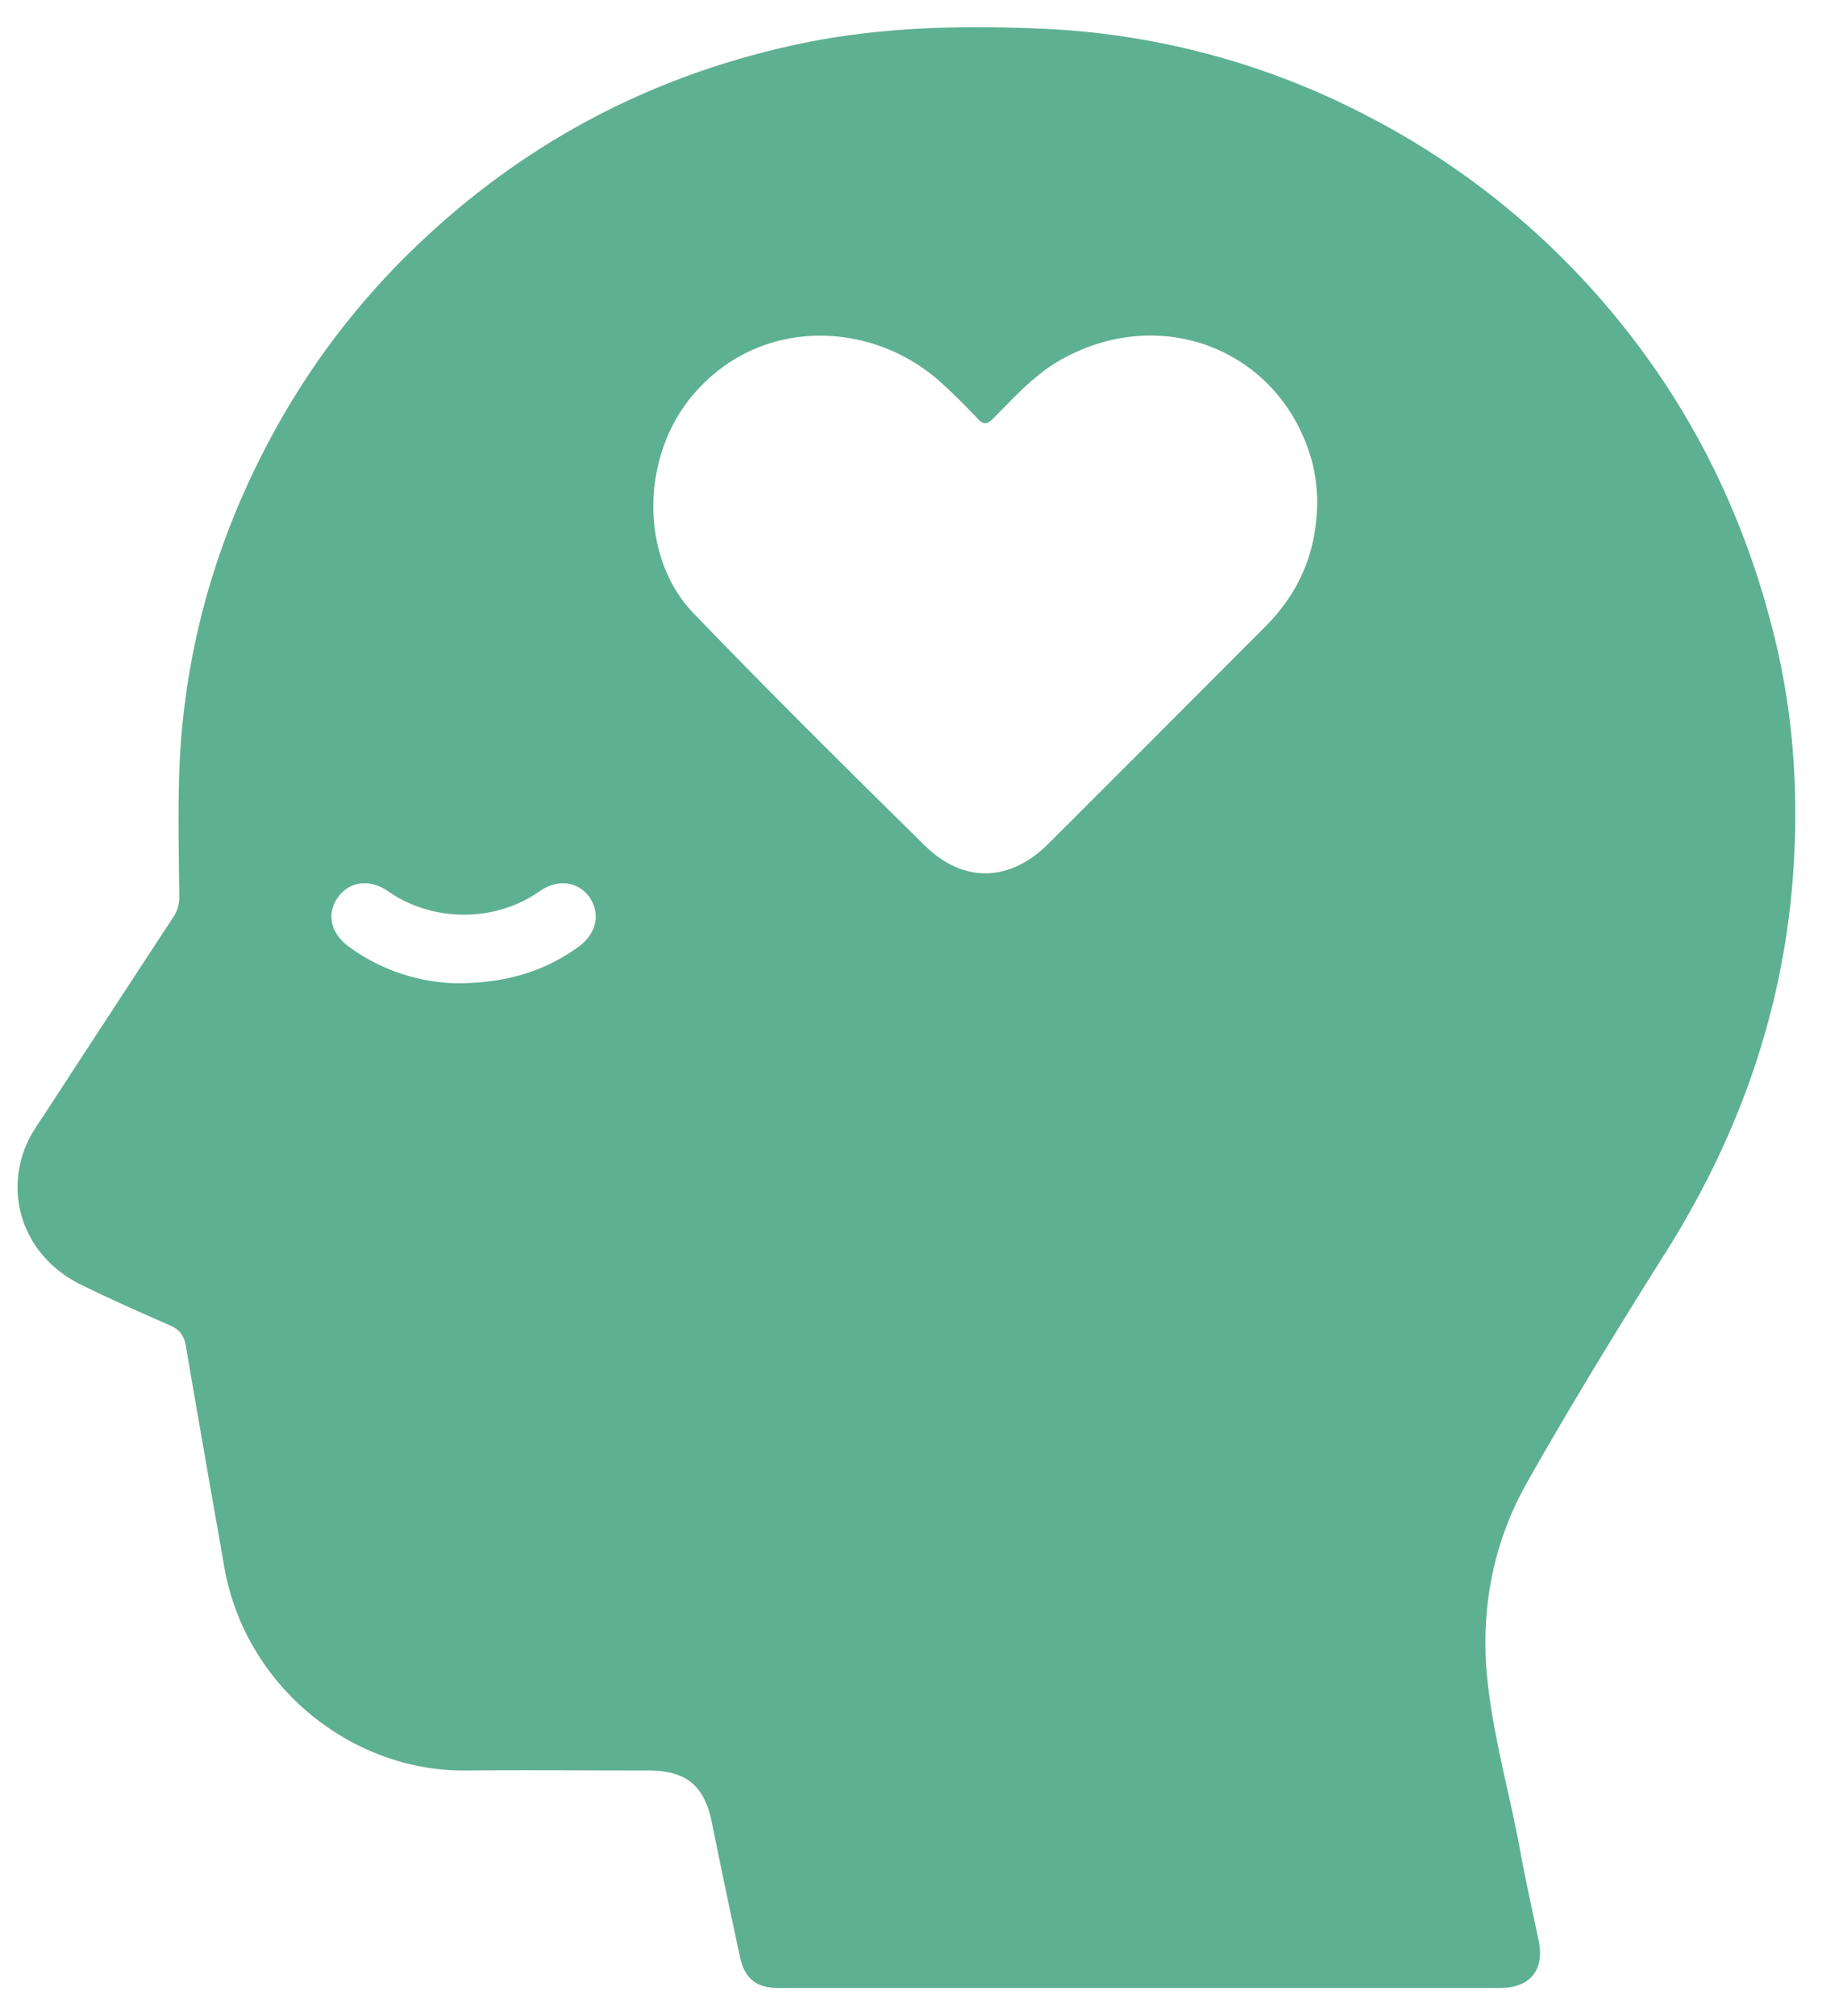 <svg xmlns="http://www.w3.org/2000/svg" id="Camada_1" data-name="Camada 1" viewBox="0 0 769.36 842.89"><defs><style>.cls-1{fill:#5eb092;}</style></defs><path class="cls-1" d="M477.18,831.2H325.73c-9.21,0-14.16-3.77-16.15-13q-6.07-28-11.75-56.1c-3.11-15.47-10.68-21.83-26.59-21.83-25.5,0-51-.21-76.48,0-47.69.46-92.2-35.22-100.91-85-5.39-30.76-10.82-61.51-16.06-92.3-.74-4.3-2.46-7-6.61-8.8-12.51-5.44-25-11-37.22-17-22.46-10.9-32.19-35.09-23.41-57.41,2.22-5.64,5.84-10.45,9.09-15.46Q45.91,424,72.33,383.73A14.92,14.92,0,0,0,75,374.91c-.17-16.16-.52-32.33-.12-48.48,1.28-51,14.4-98.81,38.55-143.66a319.21,319.21,0,0,1,58.32-77.53q68.35-66.72,161.86-86.71c33.68-7.23,67.75-8,101.84-6.54A323.53,323.53,0,0,1,571.22,48.06a330.34,330.34,0,0,1,103.69,83.18c33.39,40.12,55.57,85.82,67.78,136.42,7.67,31.79,9.78,64.19,7.55,96.7-3.94,57.58-22.57,110.33-53.3,159.14-20,31.68-39.55,63.62-58,96.18-14.42,25.46-19.73,53.48-16.66,82.81,2.53,24.19,9.37,47.57,13.72,71.42,2.29,12.57,5.12,25.06,7.73,37.57,2.53,12.15-3.62,19.72-16.11,19.72ZM551.06,209a73.1,73.1,0,0,0-1.79-14.6c-12.08-47.34-62.48-68-105.22-44.11-11.27,6.29-19.67,15.81-28.6,24.74-2.43,2.43-3.95,2.66-6.41.06-4.91-5.21-10-10.29-15.28-15.1-29.26-26.51-77.33-28-105.16,6.72-20.51,25.62-20.72,66.6,1.56,89.72,31.67,32.85,64.11,65,96.63,97,16.37,16.11,35.8,15.39,52-.84q45.27-45.18,90.43-90.47C543.21,248.07,551.05,231.27,551.06,209ZM190.82,411.12c20.77.08,37.21-5.09,51.25-15.29,7.54-5.47,9.34-14,4.4-20.85-4.73-6.57-13.35-7.53-20.78-2.3-18.46,13-44.61,13-63.29,0-7.69-5.34-16.28-4.26-21.11,2.63s-2.88,14.92,4.55,20.43A79.25,79.25,0,0,0,190.82,411.12Z"></path></svg>